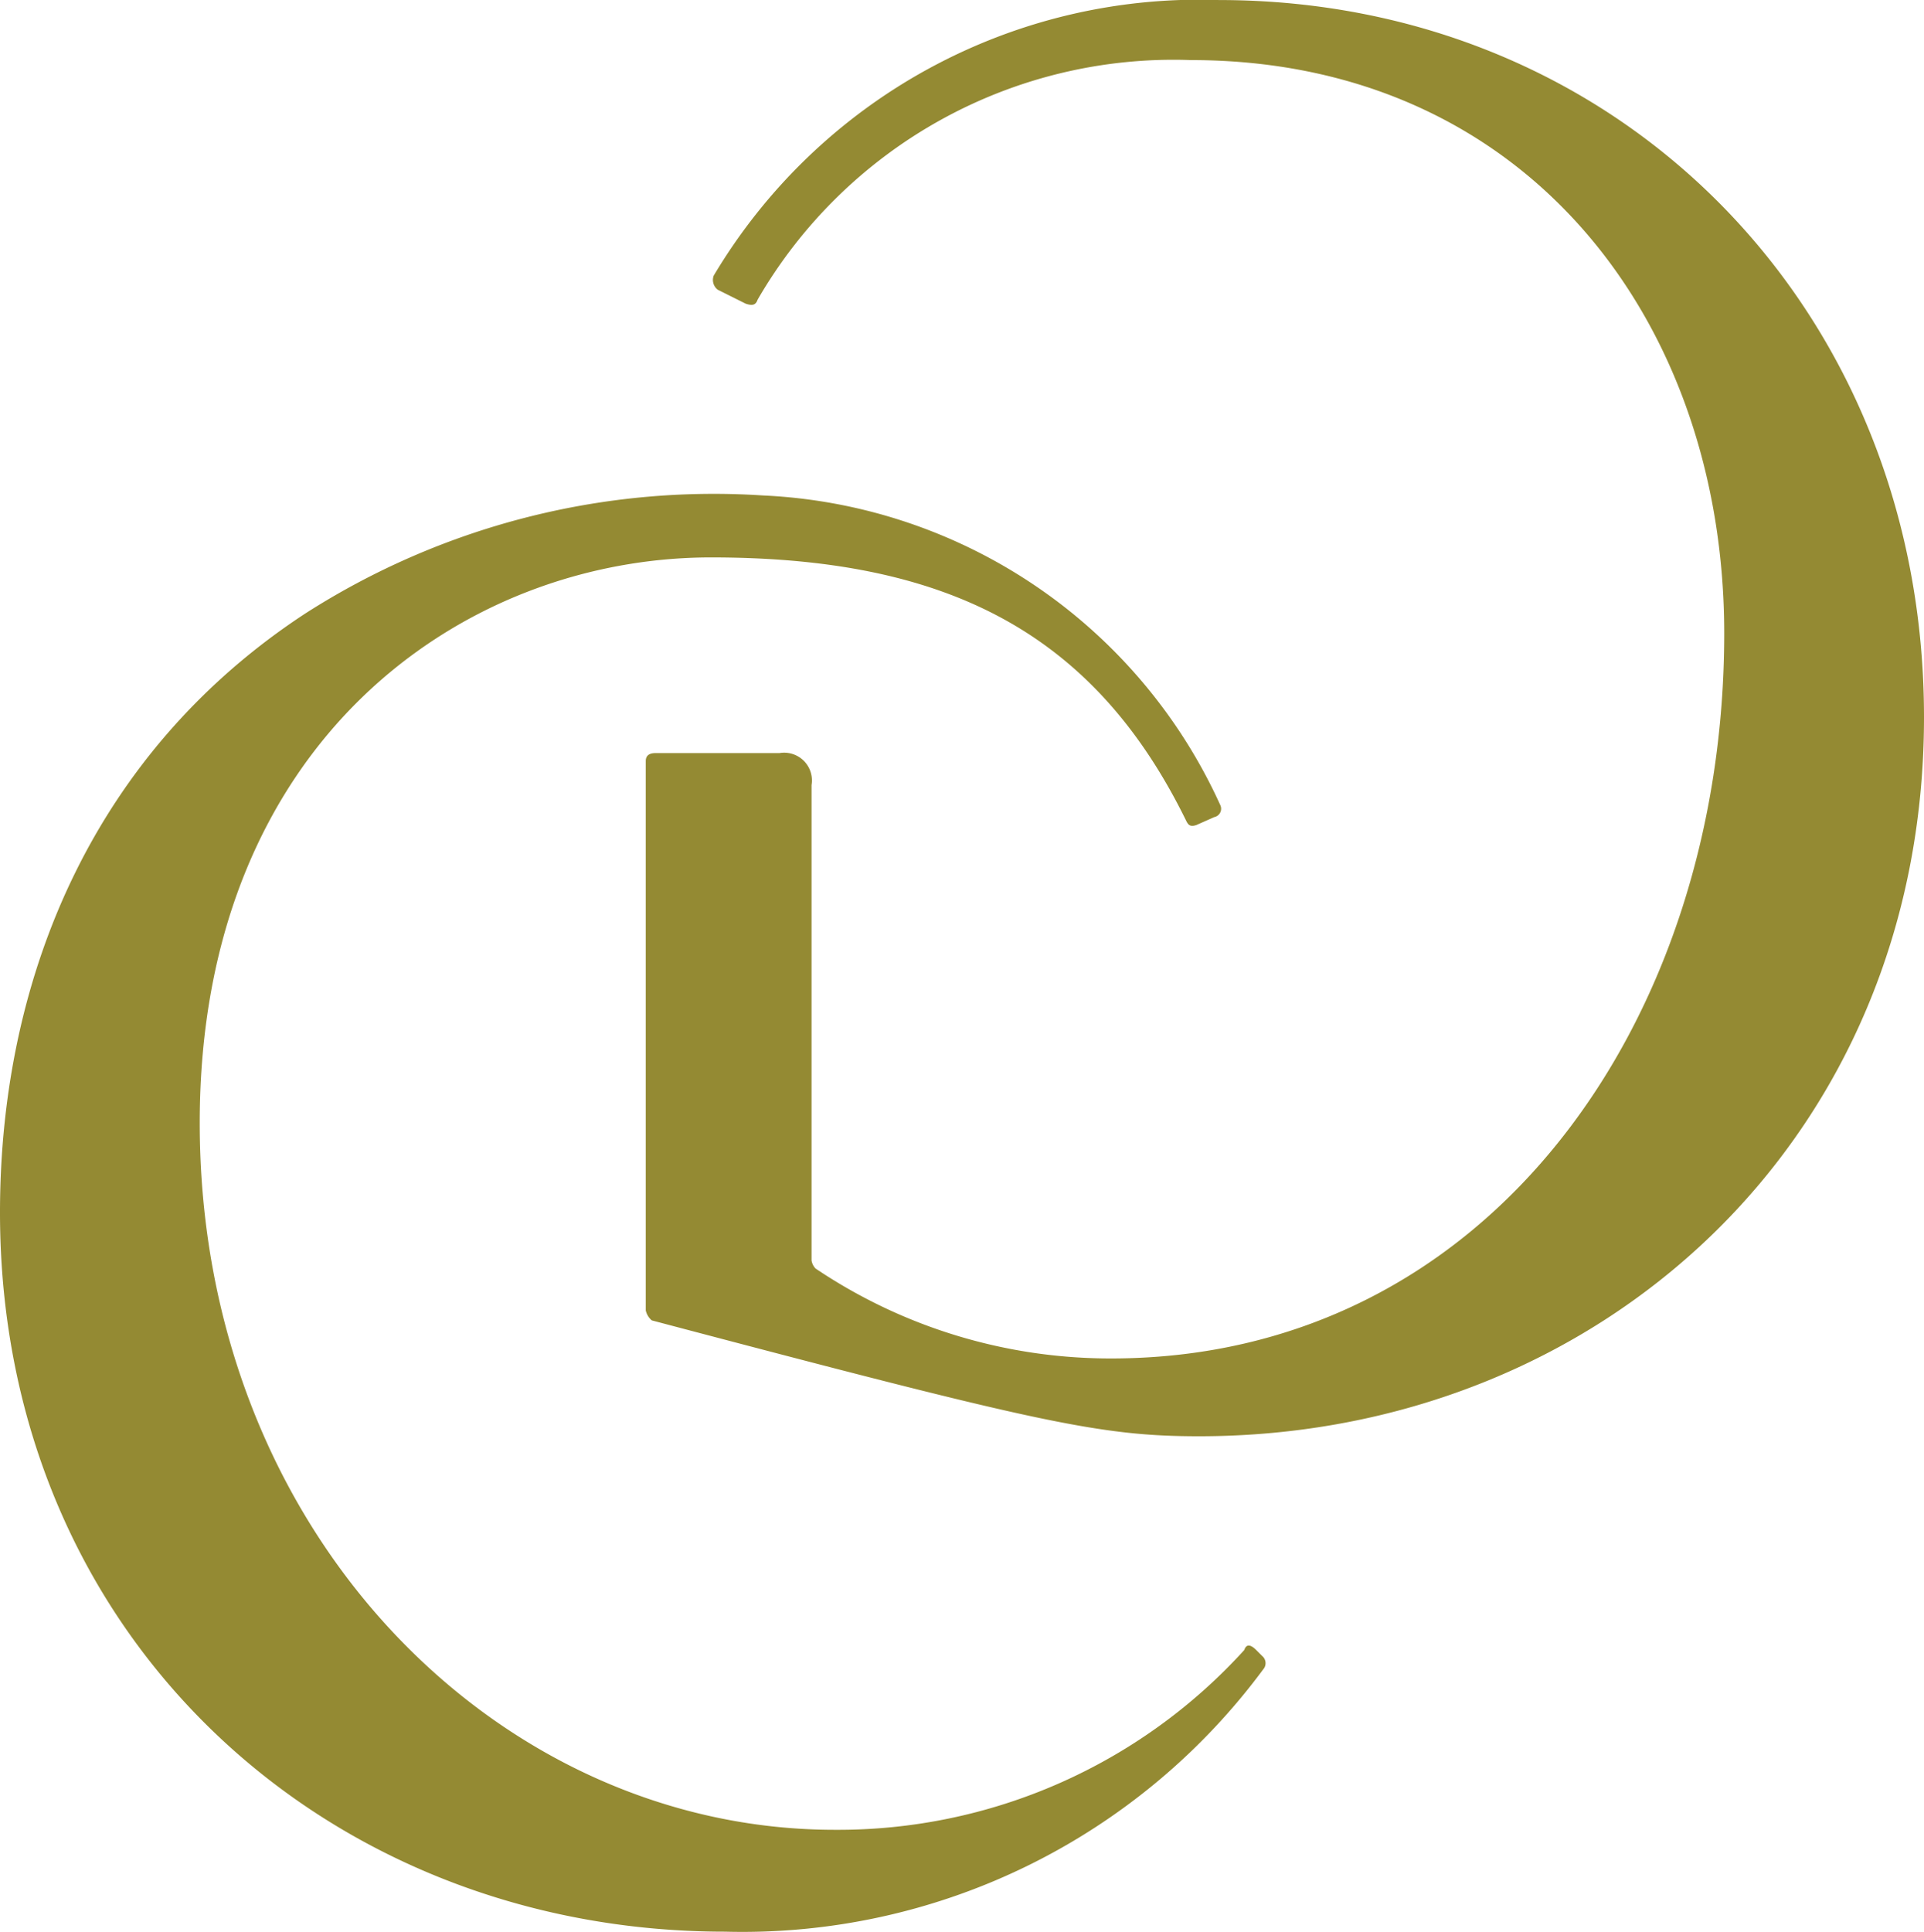 <svg xmlns="http://www.w3.org/2000/svg" xmlns:xlink="http://www.w3.org/1999/xlink" width="45.189" height="45.362" viewBox="0 0 45.189 45.362">
  <defs>
    <clipPath id="clip-path">
      <path id="Path_5" data-name="Path 5" d="M0,0H45.189V-45.362H0Z" fill="none"/>
    </clipPath>
  </defs>
  <g id="ChatswoodGrand_Landing_Heading_Brandmark_Place" transform="translate(0 45.362)">
    <g id="Group_5" data-name="Group 5" clip-path="url(#clip-path)">
      <g id="Group_3" data-name="Group 3" transform="translate(7.177 -30.959)">
        <path id="Path_3" data-name="Path 3" d="M0,0C-4.878,3.19-7.177,8.4-7.177,14.072c0,9.945,7.646,16.887,17.028,16.887a15.22,15.22,0,0,0,12.665-6.192.22.22,0,0,0-.047-.281l-.141-.141c-.141-.14-.234-.14-.281,0a12.889,12.889,0,0,1-9.616,4.222c-7.928,0-14.917-6.989-14.917-16.6C-2.486,3,3.706-1.313,9.522-1.313c5.442,0,8.96,1.688,11.164,6.191.047.094.094.141.235.094l.422-.187a.2.2,0,0,0,.141-.282A12.411,12.411,0,0,0,10.742-2.768,17.781,17.781,0,0,0,0,0" fill="#948A33"/>
      </g>
      <g id="Group_4" data-name="Group 4" transform="translate(28.63 -45.361)">
        <path id="Path_4" data-name="Path 4" d="M0,0C9.429,0,16.559,7.271,16.559,16.84c0,9.944-7.646,16.887-17.028,16.887-2.345,0-3.8-.328-12.853-2.721a.428.428,0,0,1-.141-.234v-12.9c0-.141.094-.188.235-.188h2.908a.652.652,0,0,1,.751.751V29.6a.356.356,0,0,0,.094.188A12.4,12.4,0,0,0-2.533,31.9c8.866,0,14.4-7.927,14.4-17.027,0-7.318-4.644-13.463-12.525-13.463A11.283,11.283,0,0,0-10.836,7.036c-.047.141-.14.141-.281.094l-.657-.328a.291.291,0,0,1-.094-.329A13.272,13.272,0,0,1,0,0" fill="#948A33"/>
      </g>
    </g>
  </g>
</svg>
